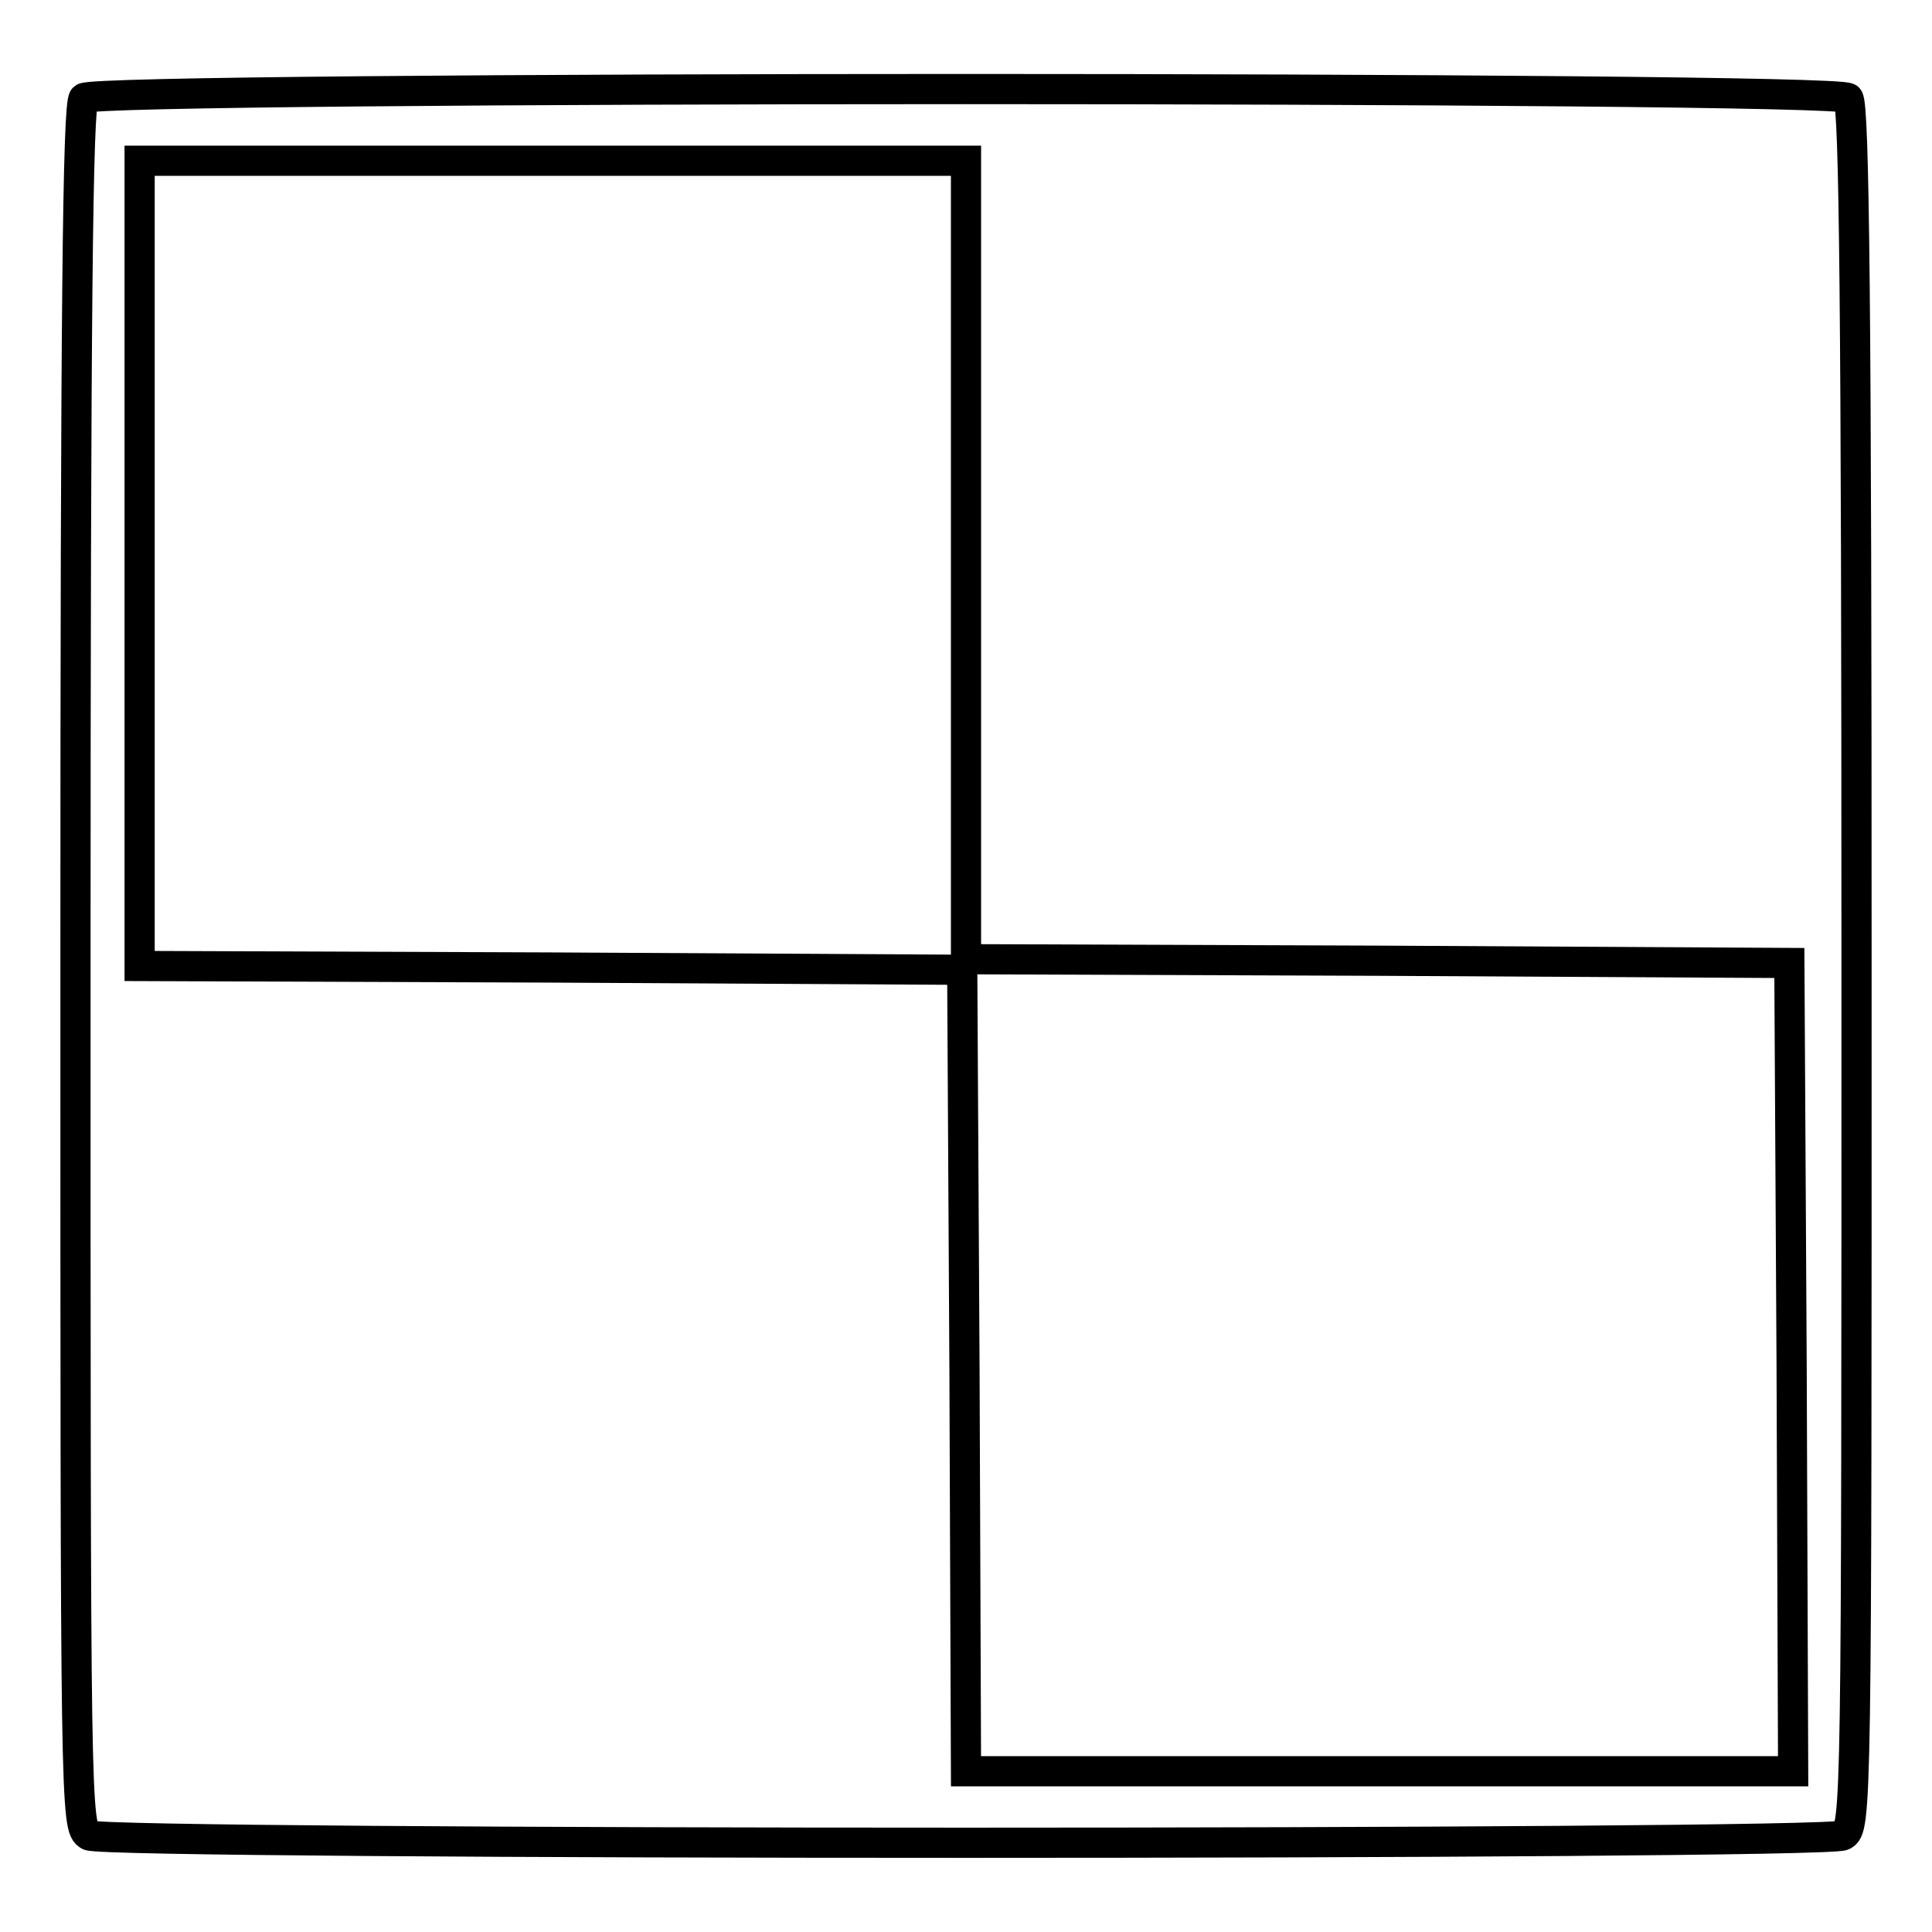 <?xml version="1.0" encoding="utf-8"?>
<!-- Svg Vector Icons : http://www.onlinewebfonts.com/icon -->
<!DOCTYPE svg PUBLIC "-//W3C//DTD SVG 1.1//EN" "http://www.w3.org/Graphics/SVG/1.1/DTD/svg11.dtd">
<svg version="1.1" xmlns="http://www.w3.org/2000/svg" xmlns:xlink="http://www.w3.org/1999/xlink" x="0px" y="0px" viewBox="0 0 256 256" enable-background="new 0 0 256 256" xml:space="preserve">
<g> <g> <path stroke-width="4" fill-opacity="0" stroke="#000000"  d="M11.1,13C10.3,13.9,10,40.8,10,128.2c0,111.7,0,114,1.8,115c2.5,1.3,229.9,1.3,232.4,0  c1.8-0.9,1.8-3.3,1.8-115c0-87.4-0.3-114.3-1.1-115.2C243.3,11.4,12.7,11.4,11.1,13z M128,74.2v52.9l54.6,0.2l54.5,0.3l0.3,53.5  l0.2,53.6h-54.8H128l-0.2-53.1l-0.3-53.1l-54.5-0.3L18.5,128V74.7V21.3h54.8H128V74.2z"/> </g></g>
</svg>